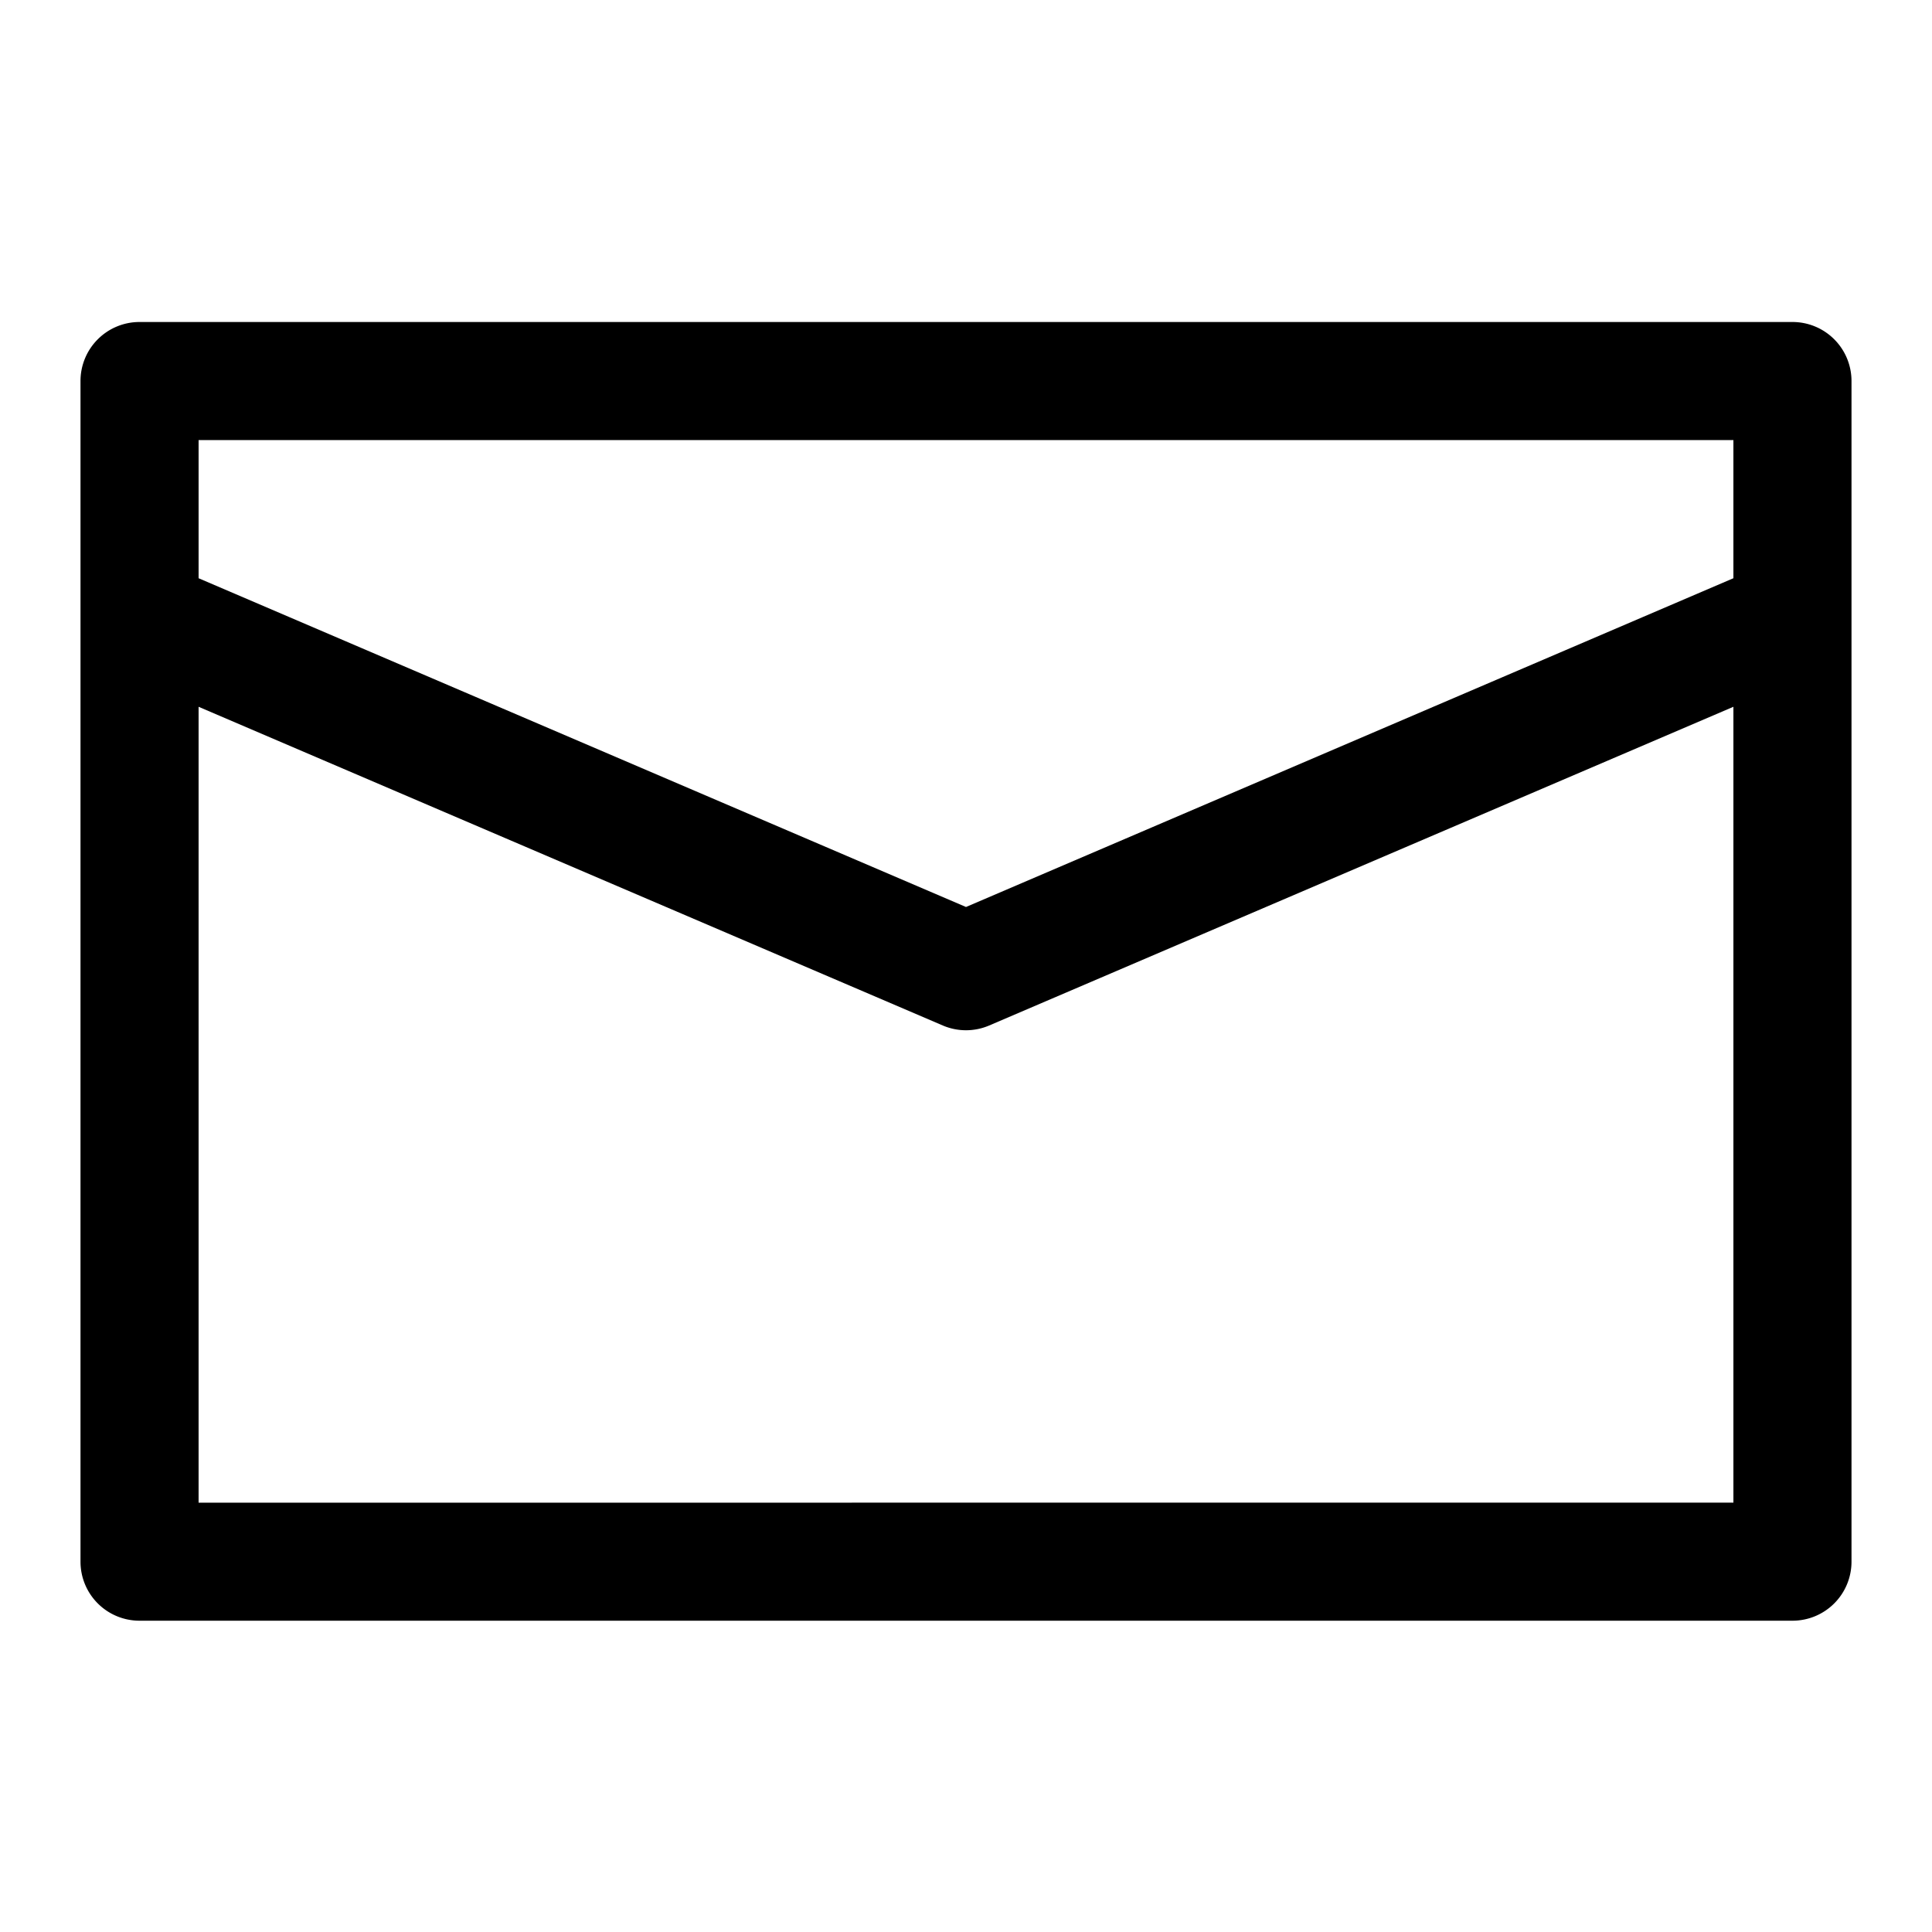 <svg xmlns="http://www.w3.org/2000/svg" width="24" height="24" fill="none" viewBox="0 0 24 24"><path fill="#000" d="M23 7.667V4.733A.733.733 0 0 0 22.267 4H1.733A.733.733 0 0 0 1 4.733V19.4a.733.733 0 0 0 .733.733h20.534A.733.733 0 0 0 23 19.4zm-1.467-2.2v1.716L12 11.267 2.467 7.183V5.467zm-19.066 13.2V8.78l9.247 3.96a.732.732 0 0 0 .572 0l9.247-3.96v9.886z"/></svg>